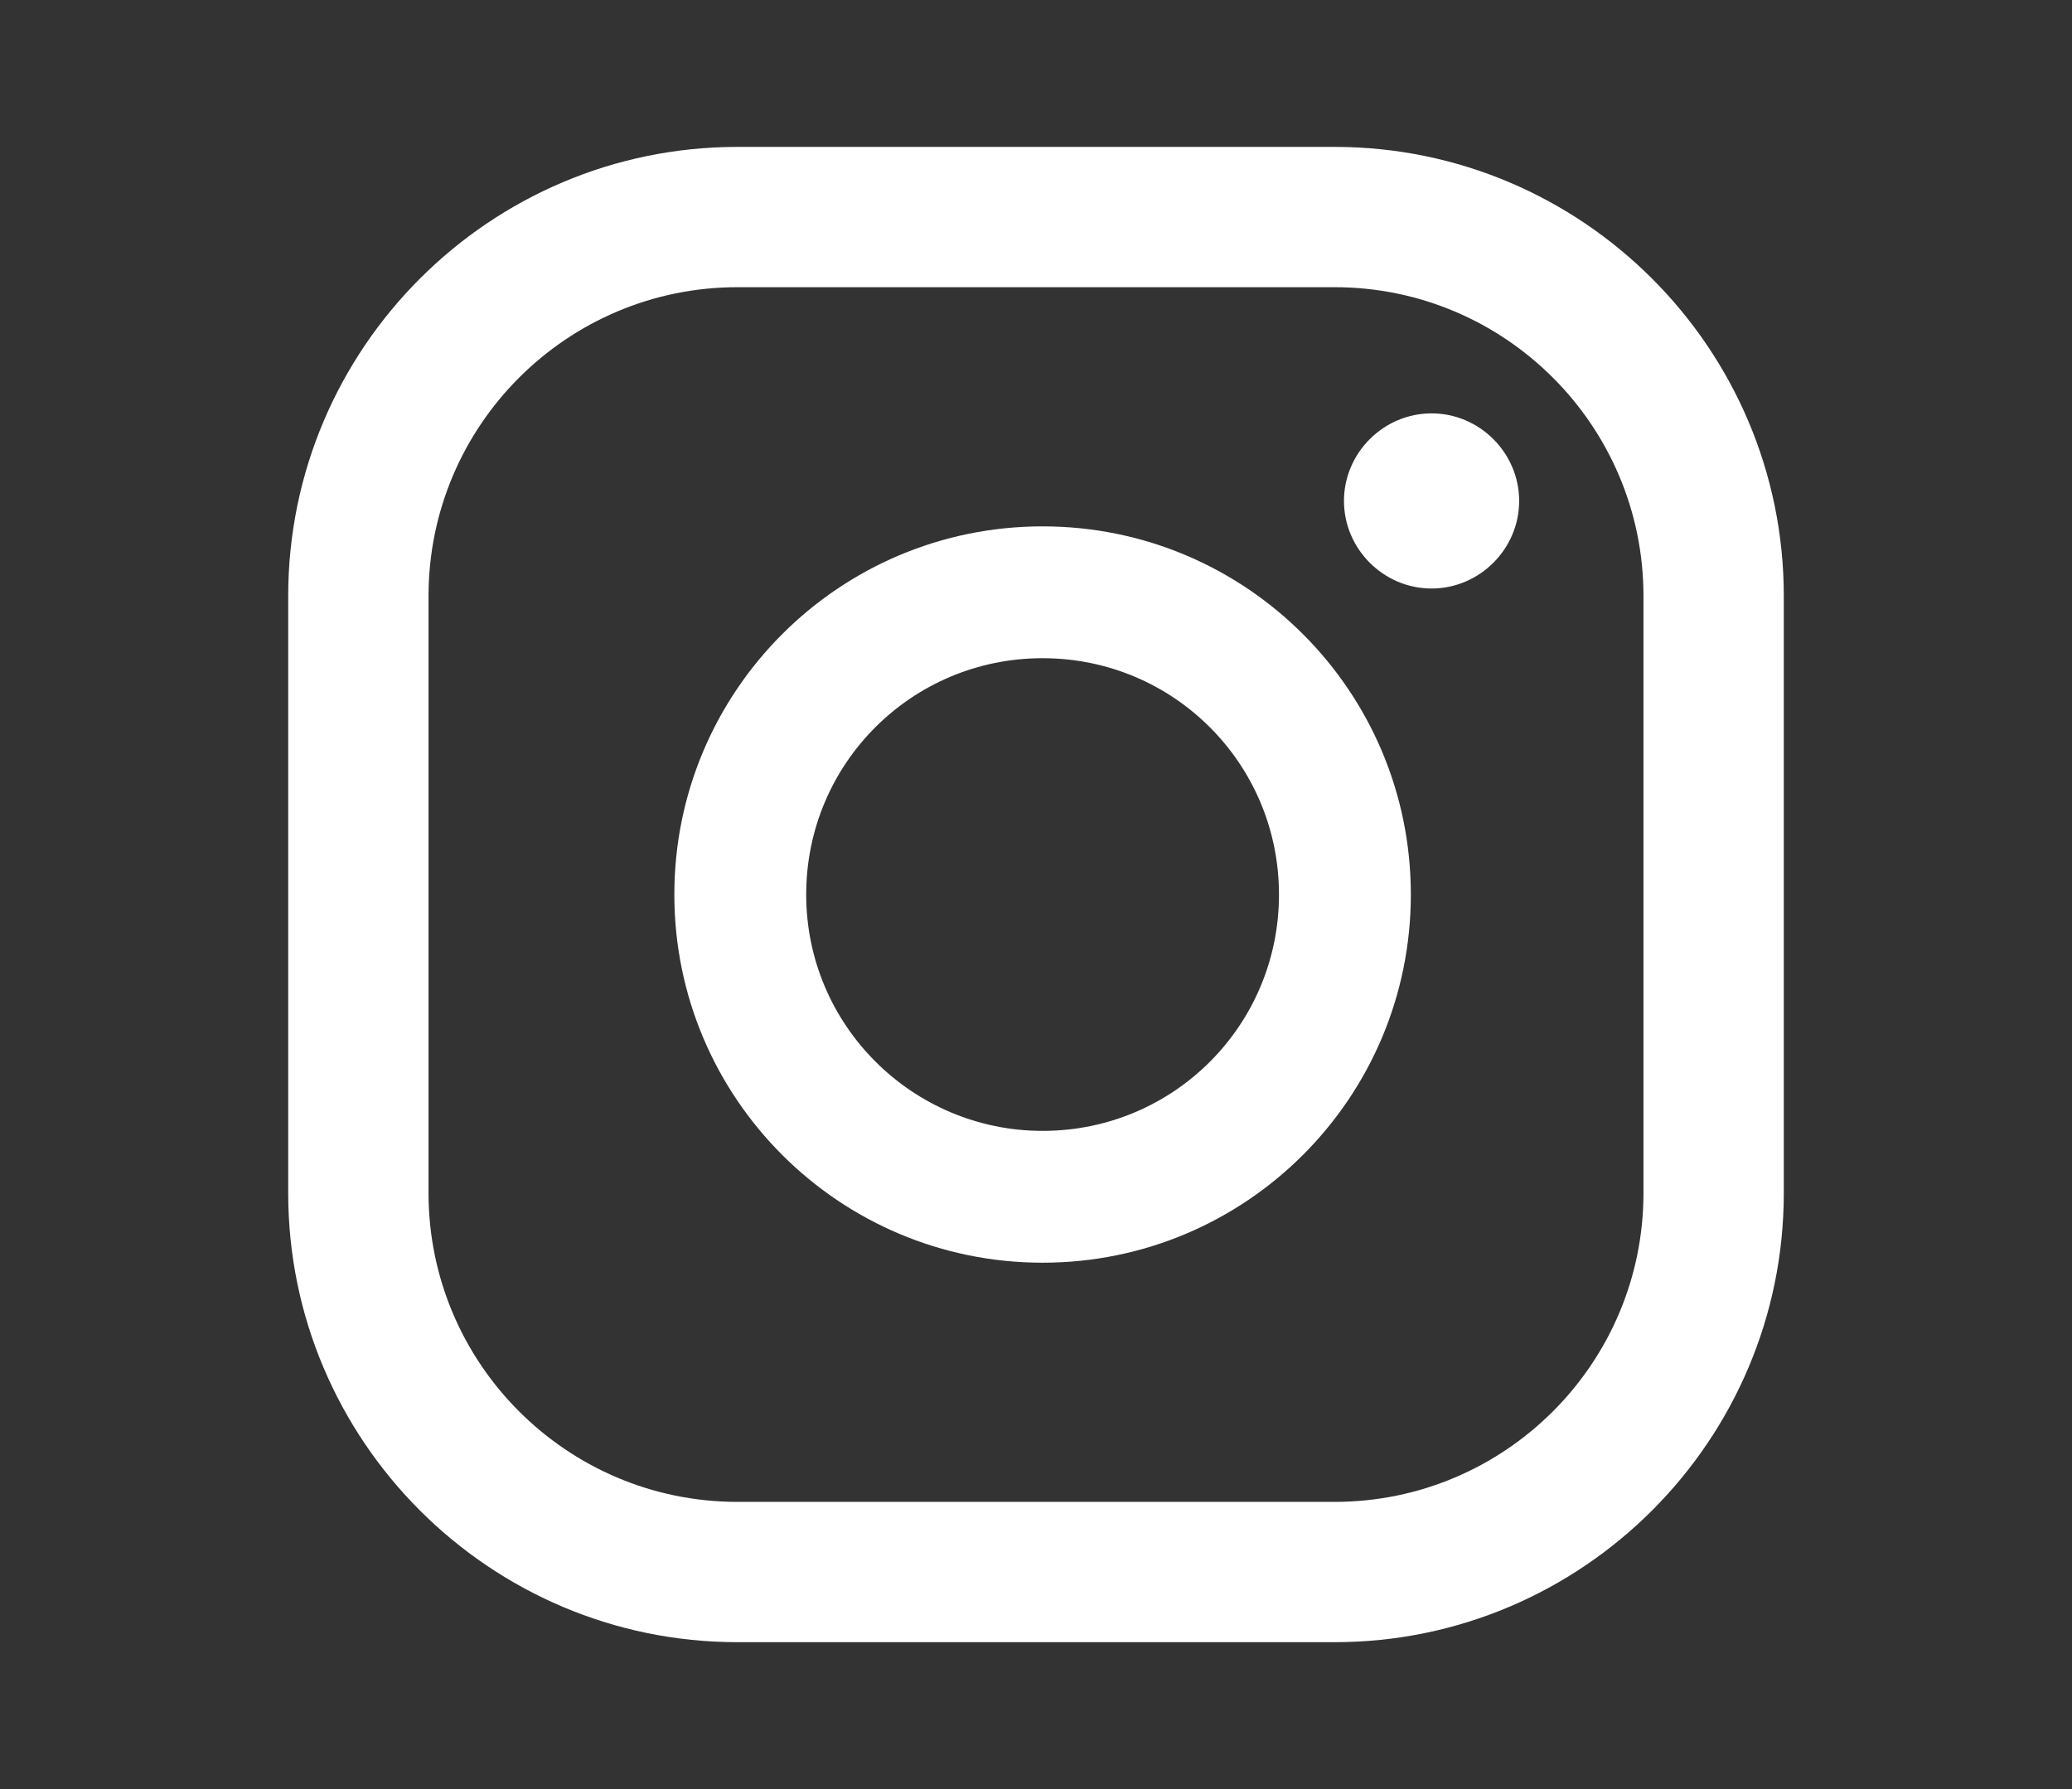 <?xml version="1.0" encoding="UTF-8"?>
<svg id="Layer_1" xmlns="http://www.w3.org/2000/svg" version="1.1" viewBox="0 0 22 19">
  <rect x="0" y="0" width="22" height="19" fill="#333333" stroke="none"/>
  <!-- Generator: Adobe Illustrator 29.6.1, SVG Export Plug-In . SVG Version: 2.1.1 Build 9)  -->
  <defs>
    <style>
      .st0 {
        fill: #fff;
      }
    </style>
  </defs>
  <path class="st0" d="M15.2,4.39c-.51,0-.93.42-.93.93s.42.93.93.93.93-.42.93-.93-.42-.93-.93-.93Z"/>
  <path class="st0" d="M11.07,5.59c-2.16,0-3.91,1.75-3.91,3.91s1.75,3.91,3.91,3.91,3.91-1.75,3.91-3.91-1.75-3.91-3.91-3.91ZM11.07,12.01c-1.38,0-2.51-1.12-2.51-2.51s1.12-2.51,2.51-2.51,2.51,1.12,2.51,2.51-1.12,2.51-2.51,2.51Z"/>
  <path class="st0" d="M14.17,17.44h-6.34c-2.63,0-4.77-2.14-4.77-4.77v-6.34C3.06,3.7,5.2,1.56,7.83,1.56h6.34c2.63,0,4.77,2.14,4.77,4.77v6.34c0,2.63-2.14,4.77-4.77,4.77ZM7.83,3.05c-1.81,0-3.28,1.47-3.28,3.28v6.34c0,1.81,1.47,3.28,3.28,3.28h6.34c1.81,0,3.28-1.47,3.28-3.28v-6.34c0-1.81-1.47-3.28-3.28-3.28h-6.34Z"/>
</svg>